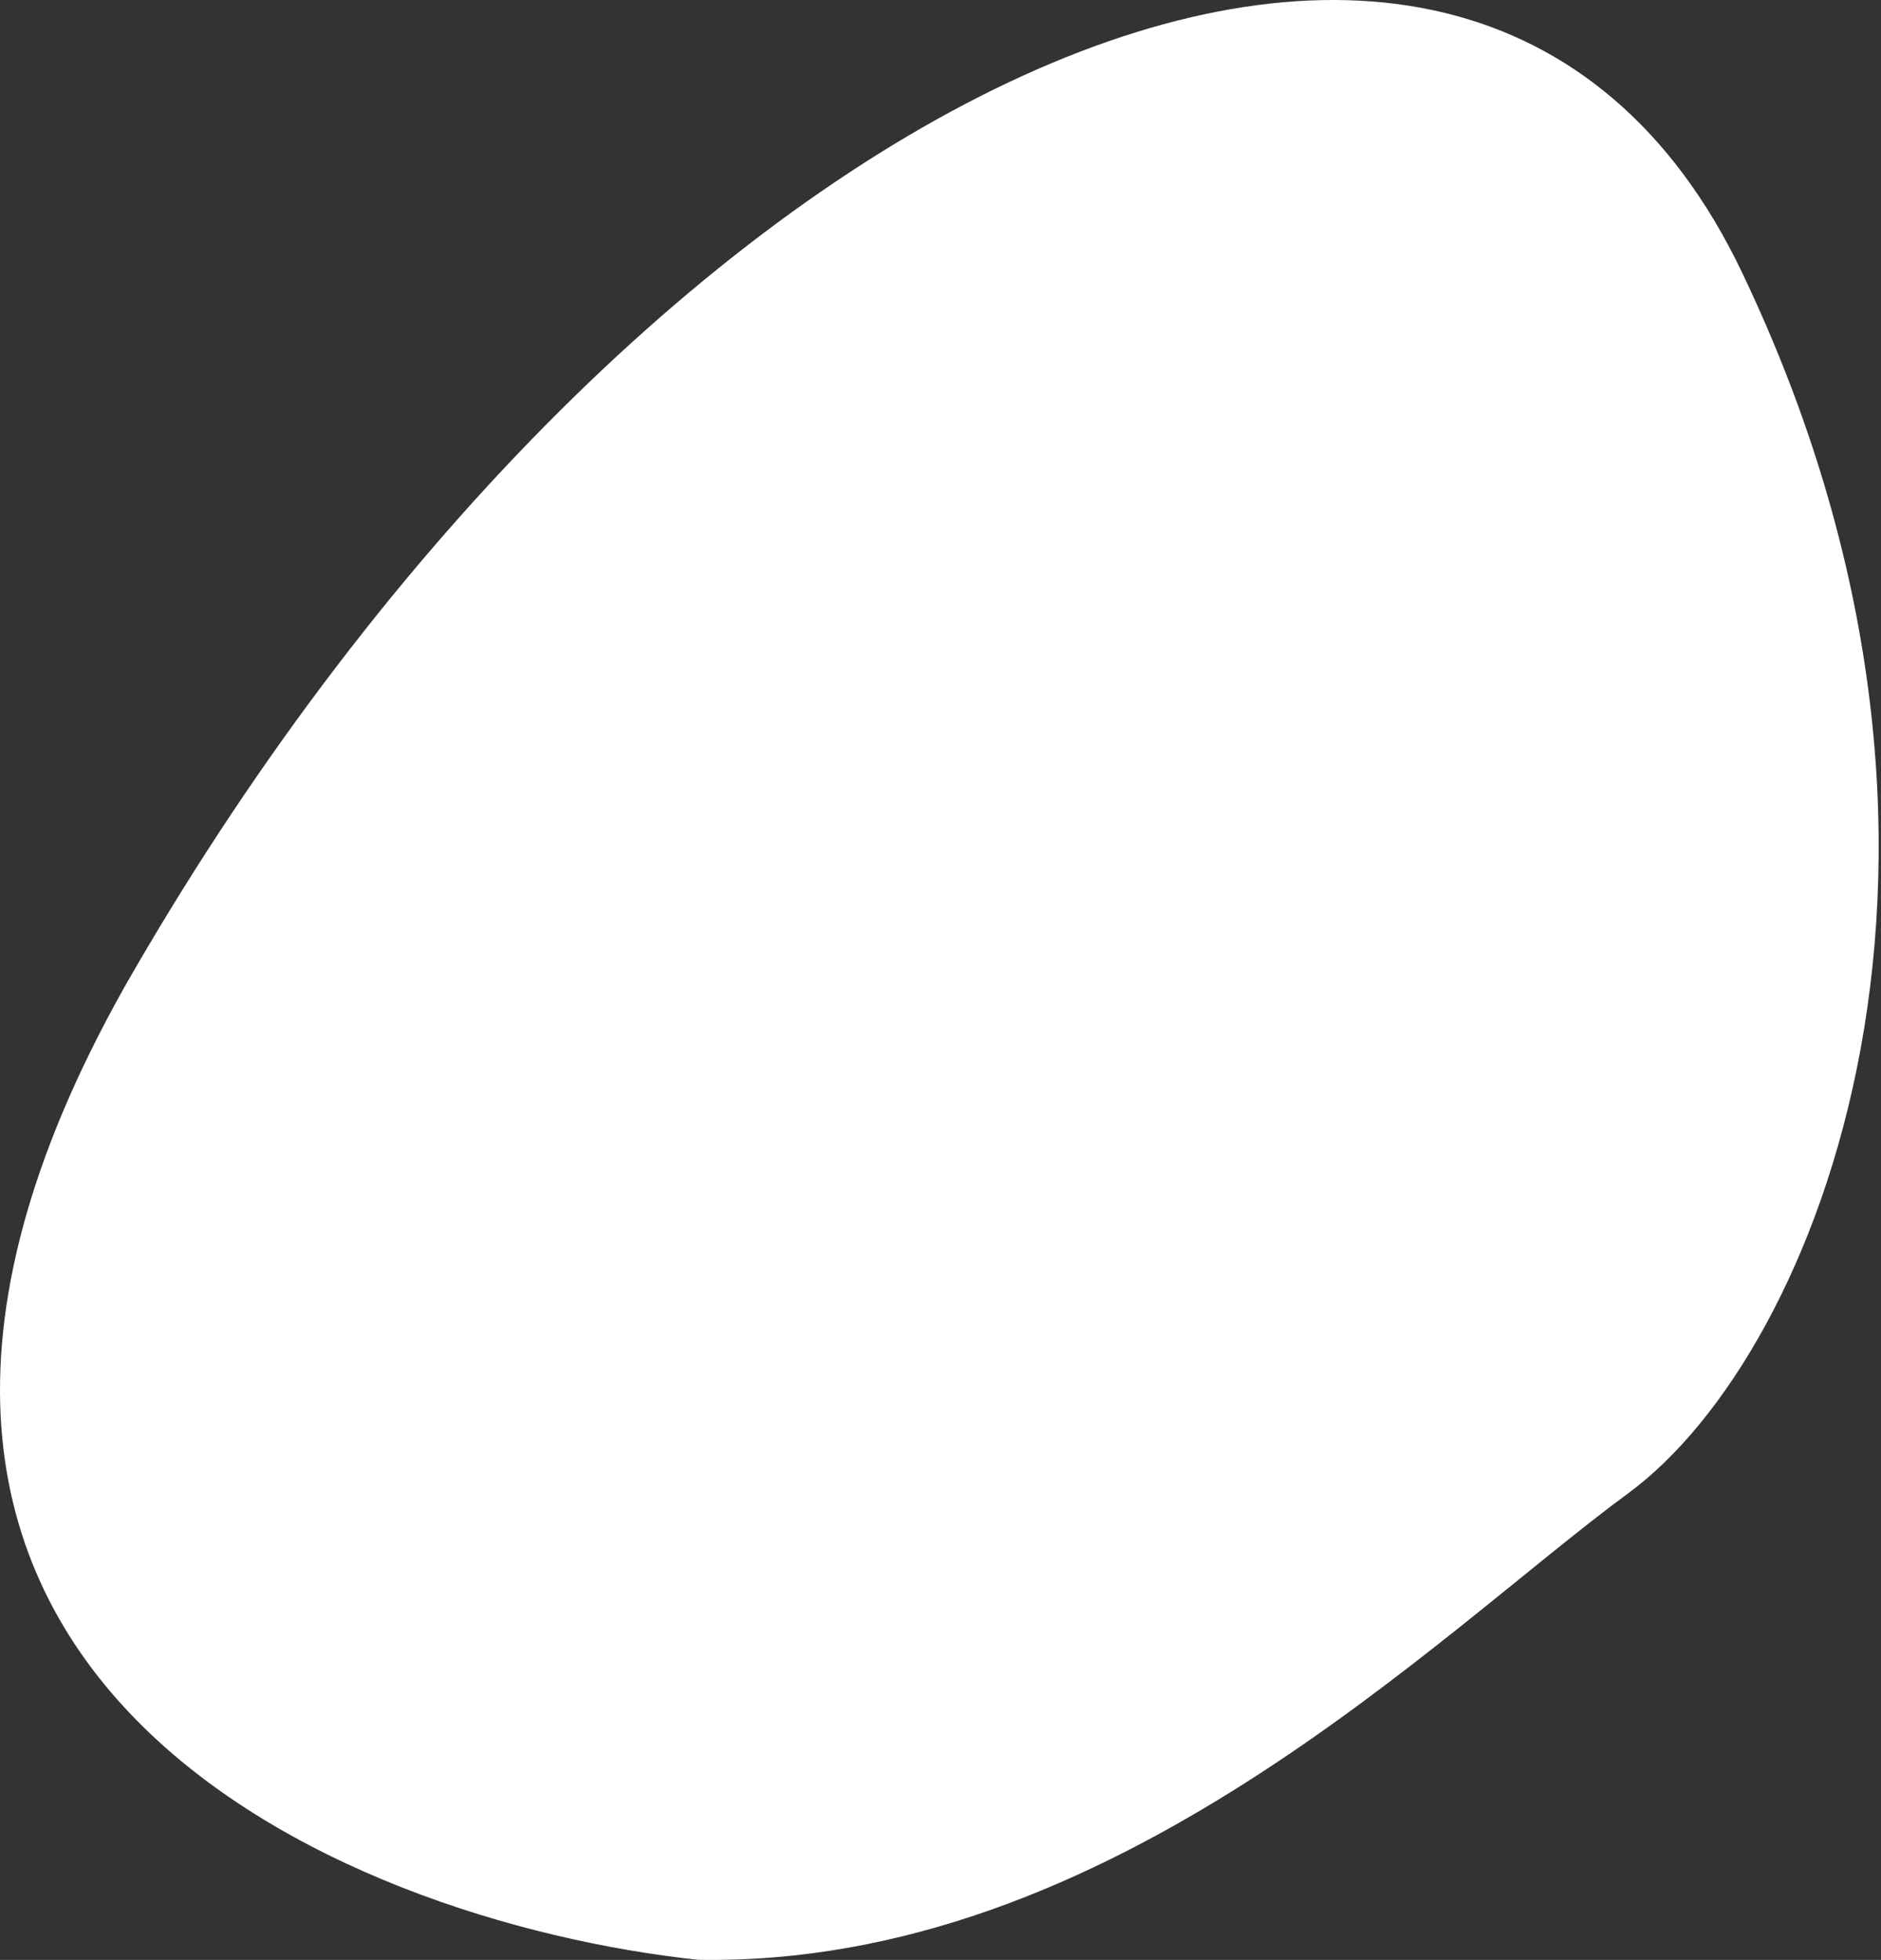 <?xml version="1.0" encoding="UTF-8"?> <svg xmlns="http://www.w3.org/2000/svg" width="143" height="149" viewBox="0 0 143 149" fill="none"><rect x="0" y="0" width="143" height="149" fill="#333333" stroke="none"/> <path d="M10.159 73.823C-20.655 126.994 25.927 146.09 53.07 148.991C84.586 149.539 109.334 124.137 123.793 113.517C138.252 102.896 153.564 64.91 132.418 20.676C111.272 -23.557 48.676 7.359 10.159 73.823Z" fill="white"></path> </svg> 
